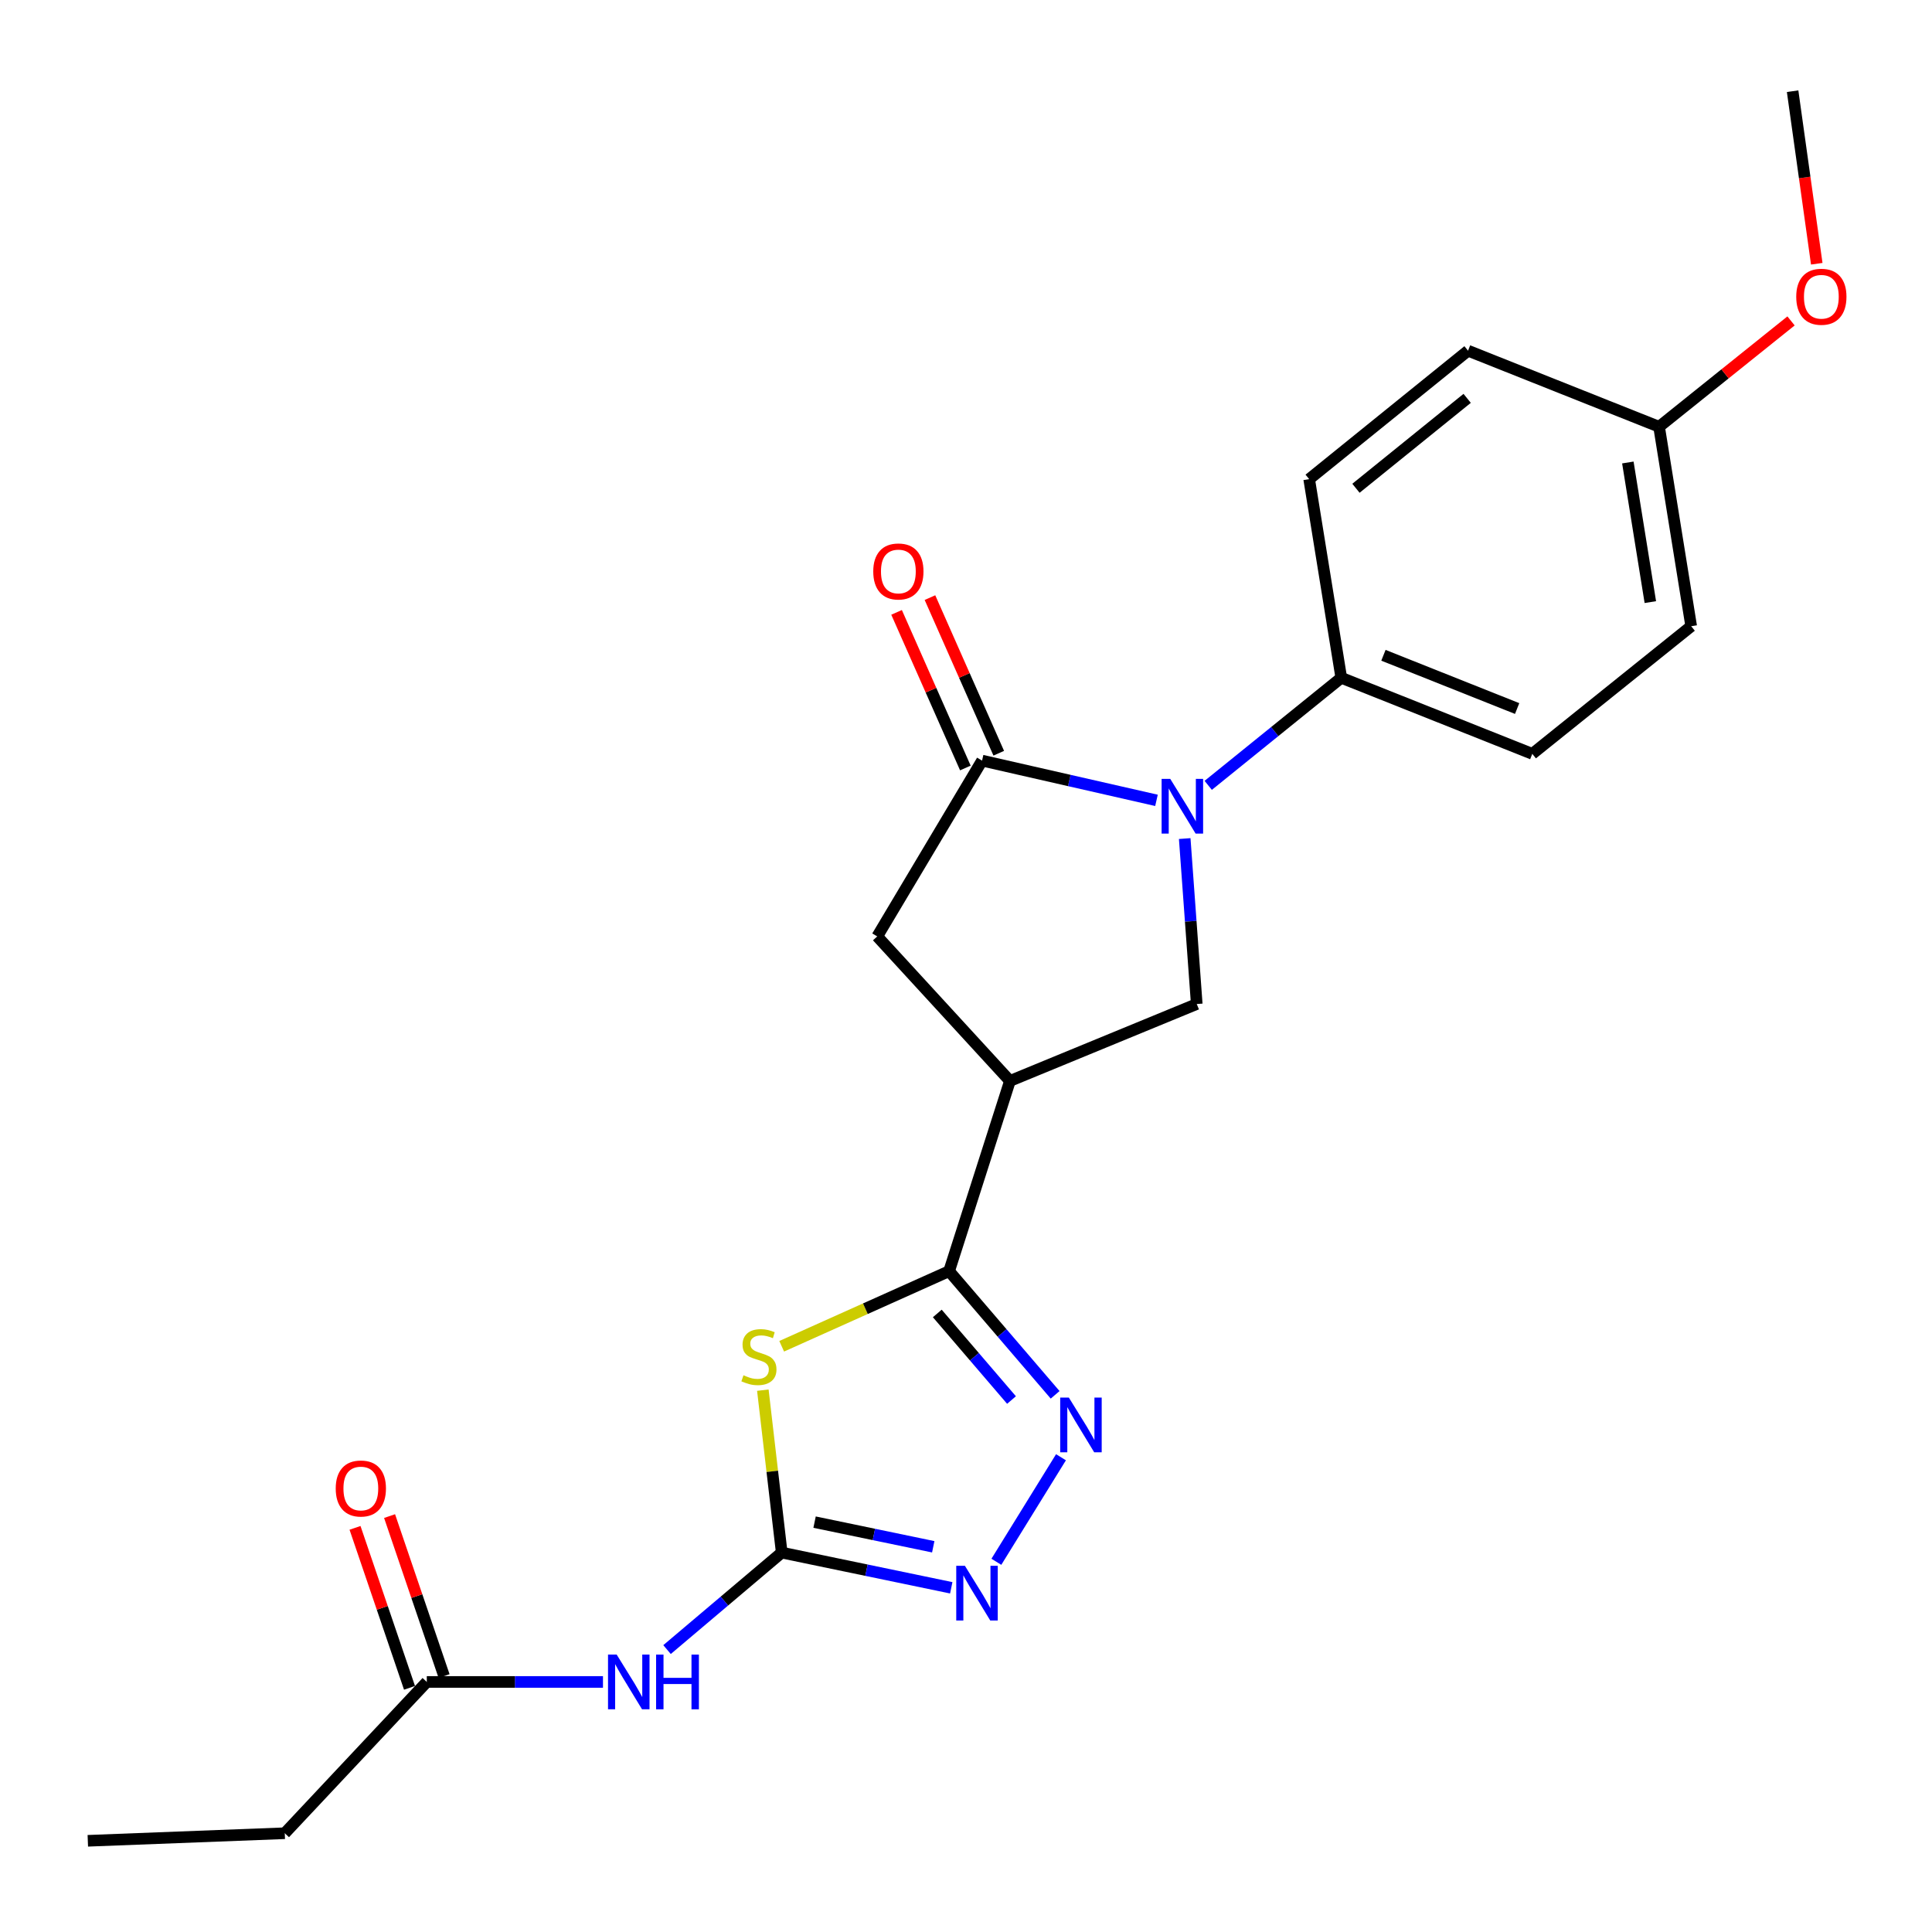 <?xml version='1.0' encoding='iso-8859-1'?>
<svg version='1.1' baseProfile='full'
              xmlns='http://www.w3.org/2000/svg'
                      xmlns:rdkit='http://www.rdkit.org/xml'
                      xmlns:xlink='http://www.w3.org/1999/xlink'
                  xml:space='preserve'
width='1000px' height='1000px' viewBox='0 0 1000 1000'>
<!-- END OF HEADER -->
<rect style='opacity:1.0;fill:#FFFFFF;stroke:none' width='1000' height='1000' x='0' y='0'> </rect>
<path class='bond-1' d='M 404.597,696.828 L 447.927,677.385' style='fill:none;fill-rule:evenodd;stroke:#CCCC00;stroke-width:6px;stroke-linecap:butt;stroke-linejoin:miter;stroke-opacity:1' />
<path class='bond-1' d='M 447.927,677.385 L 491.257,657.943' style='fill:none;fill-rule:evenodd;stroke:#000000;stroke-width:6px;stroke-linecap:butt;stroke-linejoin:miter;stroke-opacity:1' />
<path class='bond-2' d='M 394.846,719.547 L 399.732,761.581' style='fill:none;fill-rule:evenodd;stroke:#CCCC00;stroke-width:6px;stroke-linecap:butt;stroke-linejoin:miter;stroke-opacity:1' />
<path class='bond-2' d='M 399.732,761.581 L 404.618,803.615' style='fill:none;fill-rule:evenodd;stroke:#000000;stroke-width:6px;stroke-linecap:butt;stroke-linejoin:miter;stroke-opacity:1' />
<path class='bond-0' d='M 613.205,434.044 L 616.318,476.863' style='fill:none;fill-rule:evenodd;stroke:#0000FF;stroke-width:6px;stroke-linecap:butt;stroke-linejoin:miter;stroke-opacity:1' />
<path class='bond-0' d='M 616.318,476.863 L 619.432,519.681' style='fill:none;fill-rule:evenodd;stroke:#000000;stroke-width:6px;stroke-linecap:butt;stroke-linejoin:miter;stroke-opacity:1' />
<path class='bond-10' d='M 625.374,406.498 L 659.807,378.66' style='fill:none;fill-rule:evenodd;stroke:#0000FF;stroke-width:6px;stroke-linecap:butt;stroke-linejoin:miter;stroke-opacity:1' />
<path class='bond-10' d='M 659.807,378.66 L 694.241,350.822' style='fill:none;fill-rule:evenodd;stroke:#000000;stroke-width:6px;stroke-linecap:butt;stroke-linejoin:miter;stroke-opacity:1' />
<path class='bond-24' d='M 598.591,414.264 L 553.453,403.977' style='fill:none;fill-rule:evenodd;stroke:#0000FF;stroke-width:6px;stroke-linecap:butt;stroke-linejoin:miter;stroke-opacity:1' />
<path class='bond-24' d='M 553.453,403.977 L 508.314,393.69' style='fill:none;fill-rule:evenodd;stroke:#000000;stroke-width:6px;stroke-linecap:butt;stroke-linejoin:miter;stroke-opacity:1' />
<path class='bond-4' d='M 491.257,657.943 L 518.696,689.953' style='fill:none;fill-rule:evenodd;stroke:#000000;stroke-width:6px;stroke-linecap:butt;stroke-linejoin:miter;stroke-opacity:1' />
<path class='bond-4' d='M 518.696,689.953 L 546.134,721.962' style='fill:none;fill-rule:evenodd;stroke:#0000FF;stroke-width:6px;stroke-linecap:butt;stroke-linejoin:miter;stroke-opacity:1' />
<path class='bond-4' d='M 485.144,679.842 L 504.351,702.249' style='fill:none;fill-rule:evenodd;stroke:#000000;stroke-width:6px;stroke-linecap:butt;stroke-linejoin:miter;stroke-opacity:1' />
<path class='bond-4' d='M 504.351,702.249 L 523.558,724.656' style='fill:none;fill-rule:evenodd;stroke:#0000FF;stroke-width:6px;stroke-linecap:butt;stroke-linejoin:miter;stroke-opacity:1' />
<path class='bond-5' d='M 491.257,657.943 L 522.747,559.495' style='fill:none;fill-rule:evenodd;stroke:#000000;stroke-width:6px;stroke-linecap:butt;stroke-linejoin:miter;stroke-opacity:1' />
<path class='bond-6' d='M 404.618,803.615 L 448.494,812.728' style='fill:none;fill-rule:evenodd;stroke:#000000;stroke-width:6px;stroke-linecap:butt;stroke-linejoin:miter;stroke-opacity:1' />
<path class='bond-6' d='M 448.494,812.728 L 492.369,821.842' style='fill:none;fill-rule:evenodd;stroke:#0000FF;stroke-width:6px;stroke-linecap:butt;stroke-linejoin:miter;stroke-opacity:1' />
<path class='bond-6' d='M 421.623,787.85 L 452.336,794.229' style='fill:none;fill-rule:evenodd;stroke:#000000;stroke-width:6px;stroke-linecap:butt;stroke-linejoin:miter;stroke-opacity:1' />
<path class='bond-6' d='M 452.336,794.229 L 483.049,800.609' style='fill:none;fill-rule:evenodd;stroke:#0000FF;stroke-width:6px;stroke-linecap:butt;stroke-linejoin:miter;stroke-opacity:1' />
<path class='bond-8' d='M 404.618,803.615 L 374.938,828.718' style='fill:none;fill-rule:evenodd;stroke:#000000;stroke-width:6px;stroke-linecap:butt;stroke-linejoin:miter;stroke-opacity:1' />
<path class='bond-8' d='M 374.938,828.718 L 345.259,853.821' style='fill:none;fill-rule:evenodd;stroke:#0000FF;stroke-width:6px;stroke-linecap:butt;stroke-linejoin:miter;stroke-opacity:1' />
<path class='bond-3' d='M 508.314,393.69 L 454.057,484.685' style='fill:none;fill-rule:evenodd;stroke:#000000;stroke-width:6px;stroke-linecap:butt;stroke-linejoin:miter;stroke-opacity:1' />
<path class='bond-12' d='M 516.954,389.87 L 499.149,349.596' style='fill:none;fill-rule:evenodd;stroke:#000000;stroke-width:6px;stroke-linecap:butt;stroke-linejoin:miter;stroke-opacity:1' />
<path class='bond-12' d='M 499.149,349.596 L 481.344,309.323' style='fill:none;fill-rule:evenodd;stroke:#FF0000;stroke-width:6px;stroke-linecap:butt;stroke-linejoin:miter;stroke-opacity:1' />
<path class='bond-12' d='M 499.674,397.51 L 481.869,357.236' style='fill:none;fill-rule:evenodd;stroke:#000000;stroke-width:6px;stroke-linecap:butt;stroke-linejoin:miter;stroke-opacity:1' />
<path class='bond-12' d='M 481.869,357.236 L 464.064,316.962' style='fill:none;fill-rule:evenodd;stroke:#FF0000;stroke-width:6px;stroke-linecap:butt;stroke-linejoin:miter;stroke-opacity:1' />
<path class='bond-23' d='M 549.163,754.268 L 515.719,808.381' style='fill:none;fill-rule:evenodd;stroke:#0000FF;stroke-width:6px;stroke-linecap:butt;stroke-linejoin:miter;stroke-opacity:1' />
<path class='bond-7' d='M 522.747,559.495 L 619.432,519.681' style='fill:none;fill-rule:evenodd;stroke:#000000;stroke-width:6px;stroke-linecap:butt;stroke-linejoin:miter;stroke-opacity:1' />
<path class='bond-9' d='M 522.747,559.495 L 454.057,484.685' style='fill:none;fill-rule:evenodd;stroke:#000000;stroke-width:6px;stroke-linecap:butt;stroke-linejoin:miter;stroke-opacity:1' />
<path class='bond-11' d='M 312.099,870.573 L 266.502,870.573' style='fill:none;fill-rule:evenodd;stroke:#0000FF;stroke-width:6px;stroke-linecap:butt;stroke-linejoin:miter;stroke-opacity:1' />
<path class='bond-11' d='M 266.502,870.573 L 220.906,870.573' style='fill:none;fill-rule:evenodd;stroke:#000000;stroke-width:6px;stroke-linecap:butt;stroke-linejoin:miter;stroke-opacity:1' />
<path class='bond-14' d='M 694.241,350.822 L 793.109,390.195' style='fill:none;fill-rule:evenodd;stroke:#000000;stroke-width:6px;stroke-linecap:butt;stroke-linejoin:miter;stroke-opacity:1' />
<path class='bond-14' d='M 716.062,339.175 L 785.269,366.736' style='fill:none;fill-rule:evenodd;stroke:#000000;stroke-width:6px;stroke-linecap:butt;stroke-linejoin:miter;stroke-opacity:1' />
<path class='bond-15' d='M 694.241,350.822 L 677.625,248.007' style='fill:none;fill-rule:evenodd;stroke:#000000;stroke-width:6px;stroke-linecap:butt;stroke-linejoin:miter;stroke-opacity:1' />
<path class='bond-13' d='M 229.848,867.527 L 215.745,826.125' style='fill:none;fill-rule:evenodd;stroke:#000000;stroke-width:6px;stroke-linecap:butt;stroke-linejoin:miter;stroke-opacity:1' />
<path class='bond-13' d='M 215.745,826.125 L 201.642,784.722' style='fill:none;fill-rule:evenodd;stroke:#FF0000;stroke-width:6px;stroke-linecap:butt;stroke-linejoin:miter;stroke-opacity:1' />
<path class='bond-13' d='M 211.963,873.619 L 197.86,832.217' style='fill:none;fill-rule:evenodd;stroke:#000000;stroke-width:6px;stroke-linecap:butt;stroke-linejoin:miter;stroke-opacity:1' />
<path class='bond-13' d='M 197.86,832.217 L 183.758,790.815' style='fill:none;fill-rule:evenodd;stroke:#FF0000;stroke-width:6px;stroke-linecap:butt;stroke-linejoin:miter;stroke-opacity:1' />
<path class='bond-20' d='M 220.906,870.573 L 147.398,948.878' style='fill:none;fill-rule:evenodd;stroke:#000000;stroke-width:6px;stroke-linecap:butt;stroke-linejoin:miter;stroke-opacity:1' />
<path class='bond-18' d='M 793.109,390.195 L 875.36,324.129' style='fill:none;fill-rule:evenodd;stroke:#000000;stroke-width:6px;stroke-linecap:butt;stroke-linejoin:miter;stroke-opacity:1' />
<path class='bond-17' d='M 677.625,248.007 L 759.855,181.522' style='fill:none;fill-rule:evenodd;stroke:#000000;stroke-width:6px;stroke-linecap:butt;stroke-linejoin:miter;stroke-opacity:1' />
<path class='bond-17' d='M 701.839,252.727 L 759.4,206.187' style='fill:none;fill-rule:evenodd;stroke:#000000;stroke-width:6px;stroke-linecap:butt;stroke-linejoin:miter;stroke-opacity:1' />
<path class='bond-16' d='M 858.734,220.894 L 759.855,181.522' style='fill:none;fill-rule:evenodd;stroke:#000000;stroke-width:6px;stroke-linecap:butt;stroke-linejoin:miter;stroke-opacity:1' />
<path class='bond-19' d='M 858.734,220.894 L 892.885,193.499' style='fill:none;fill-rule:evenodd;stroke:#000000;stroke-width:6px;stroke-linecap:butt;stroke-linejoin:miter;stroke-opacity:1' />
<path class='bond-19' d='M 892.885,193.499 L 927.036,166.104' style='fill:none;fill-rule:evenodd;stroke:#FF0000;stroke-width:6px;stroke-linecap:butt;stroke-linejoin:miter;stroke-opacity:1' />
<path class='bond-25' d='M 858.734,220.894 L 875.36,324.129' style='fill:none;fill-rule:evenodd;stroke:#000000;stroke-width:6px;stroke-linecap:butt;stroke-linejoin:miter;stroke-opacity:1' />
<path class='bond-25' d='M 842.574,239.384 L 854.213,311.648' style='fill:none;fill-rule:evenodd;stroke:#000000;stroke-width:6px;stroke-linecap:butt;stroke-linejoin:miter;stroke-opacity:1' />
<path class='bond-21' d='M 940.349,136.513 L 934.102,91.86' style='fill:none;fill-rule:evenodd;stroke:#FF0000;stroke-width:6px;stroke-linecap:butt;stroke-linejoin:miter;stroke-opacity:1' />
<path class='bond-21' d='M 934.102,91.86 L 927.854,47.207' style='fill:none;fill-rule:evenodd;stroke:#000000;stroke-width:6px;stroke-linecap:butt;stroke-linejoin:miter;stroke-opacity:1' />
<path class='bond-22' d='M 147.398,948.878 L 45.455,952.793' style='fill:none;fill-rule:evenodd;stroke:#000000;stroke-width:6px;stroke-linecap:butt;stroke-linejoin:miter;stroke-opacity:1' />
<path  class='atom-0' d='M 384.82 711.833
Q 385.14 711.953, 386.46 712.513
Q 387.78 713.073, 389.22 713.433
Q 390.7 713.753, 392.14 713.753
Q 394.82 713.753, 396.38 712.473
Q 397.94 711.153, 397.94 708.873
Q 397.94 707.313, 397.14 706.353
Q 396.38 705.393, 395.18 704.873
Q 393.98 704.353, 391.98 703.753
Q 389.46 702.993, 387.94 702.273
Q 386.46 701.553, 385.38 700.033
Q 384.34 698.513, 384.34 695.953
Q 384.34 692.393, 386.74 690.193
Q 389.18 687.993, 393.98 687.993
Q 397.26 687.993, 400.98 689.553
L 400.06 692.633
Q 396.66 691.233, 394.1 691.233
Q 391.34 691.233, 389.82 692.393
Q 388.3 693.513, 388.34 695.473
Q 388.34 696.993, 389.1 697.913
Q 389.9 698.833, 391.02 699.353
Q 392.18 699.873, 394.1 700.473
Q 396.66 701.273, 398.18 702.073
Q 399.7 702.873, 400.78 704.513
Q 401.9 706.113, 401.9 708.873
Q 401.9 712.793, 399.26 714.913
Q 396.66 716.993, 392.3 716.993
Q 389.78 716.993, 387.86 716.433
Q 385.98 715.913, 383.74 714.993
L 384.82 711.833
' fill='#CCCC00'/>
<path  class='atom-1' d='M 605.729 403.158
L 615.009 418.158
Q 615.929 419.638, 617.409 422.318
Q 618.889 424.998, 618.969 425.158
L 618.969 403.158
L 622.729 403.158
L 622.729 431.478
L 618.849 431.478
L 608.889 415.078
Q 607.729 413.158, 606.489 410.958
Q 605.289 408.758, 604.929 408.078
L 604.929 431.478
L 601.249 431.478
L 601.249 403.158
L 605.729 403.158
' fill='#0000FF'/>
<path  class='atom-5' d='M 553.236 723.389
L 562.516 738.389
Q 563.436 739.869, 564.916 742.549
Q 566.396 745.229, 566.476 745.389
L 566.476 723.389
L 570.236 723.389
L 570.236 751.709
L 566.356 751.709
L 556.396 735.309
Q 555.236 733.389, 553.996 731.189
Q 552.796 728.989, 552.436 728.309
L 552.436 751.709
L 548.756 751.709
L 548.756 723.389
L 553.236 723.389
' fill='#0000FF'/>
<path  class='atom-7' d='M 499.43 810.448
L 508.71 825.448
Q 509.63 826.928, 511.11 829.608
Q 512.59 832.288, 512.67 832.448
L 512.67 810.448
L 516.43 810.448
L 516.43 838.768
L 512.55 838.768
L 502.59 822.368
Q 501.43 820.448, 500.19 818.248
Q 498.99 816.048, 498.63 815.368
L 498.63 838.768
L 494.95 838.768
L 494.95 810.448
L 499.43 810.448
' fill='#0000FF'/>
<path  class='atom-9' d='M 319.192 856.413
L 328.472 871.413
Q 329.392 872.893, 330.872 875.573
Q 332.352 878.253, 332.432 878.413
L 332.432 856.413
L 336.192 856.413
L 336.192 884.733
L 332.312 884.733
L 322.352 868.333
Q 321.192 866.413, 319.952 864.213
Q 318.752 862.013, 318.392 861.333
L 318.392 884.733
L 314.712 884.733
L 314.712 856.413
L 319.192 856.413
' fill='#0000FF'/>
<path  class='atom-9' d='M 339.592 856.413
L 343.432 856.413
L 343.432 868.453
L 357.912 868.453
L 357.912 856.413
L 361.752 856.413
L 361.752 884.733
L 357.912 884.733
L 357.912 871.653
L 343.432 871.653
L 343.432 884.733
L 339.592 884.733
L 339.592 856.413
' fill='#0000FF'/>
<path  class='atom-13' d='M 451.995 295.784
Q 451.995 288.984, 455.355 285.184
Q 458.715 281.384, 464.995 281.384
Q 471.275 281.384, 474.635 285.184
Q 477.995 288.984, 477.995 295.784
Q 477.995 302.664, 474.595 306.584
Q 471.195 310.464, 464.995 310.464
Q 458.755 310.464, 455.355 306.584
Q 451.995 302.704, 451.995 295.784
M 464.995 307.264
Q 469.315 307.264, 471.635 304.384
Q 473.995 301.464, 473.995 295.784
Q 473.995 290.224, 471.635 287.424
Q 469.315 284.584, 464.995 284.584
Q 460.675 284.584, 458.315 287.384
Q 455.995 290.184, 455.995 295.784
Q 455.995 301.504, 458.315 304.384
Q 460.675 307.264, 464.995 307.264
' fill='#FF0000'/>
<path  class='atom-14' d='M 173.771 770.442
Q 173.771 763.642, 177.131 759.842
Q 180.491 756.042, 186.771 756.042
Q 193.051 756.042, 196.411 759.842
Q 199.771 763.642, 199.771 770.442
Q 199.771 777.322, 196.371 781.242
Q 192.971 785.122, 186.771 785.122
Q 180.531 785.122, 177.131 781.242
Q 173.771 777.362, 173.771 770.442
M 186.771 781.922
Q 191.091 781.922, 193.411 779.042
Q 195.771 776.122, 195.771 770.442
Q 195.771 764.882, 193.411 762.082
Q 191.091 759.242, 186.771 759.242
Q 182.451 759.242, 180.091 762.042
Q 177.771 764.842, 177.771 770.442
Q 177.771 776.162, 180.091 779.042
Q 182.451 781.922, 186.771 781.922
' fill='#FF0000'/>
<path  class='atom-20' d='M 929.728 153.597
Q 929.728 146.797, 933.088 142.997
Q 936.448 139.197, 942.728 139.197
Q 949.008 139.197, 952.368 142.997
Q 955.728 146.797, 955.728 153.597
Q 955.728 160.477, 952.328 164.397
Q 948.928 168.277, 942.728 168.277
Q 936.488 168.277, 933.088 164.397
Q 929.728 160.517, 929.728 153.597
M 942.728 165.077
Q 947.048 165.077, 949.368 162.197
Q 951.728 159.277, 951.728 153.597
Q 951.728 148.037, 949.368 145.237
Q 947.048 142.397, 942.728 142.397
Q 938.408 142.397, 936.048 145.197
Q 933.728 147.997, 933.728 153.597
Q 933.728 159.317, 936.048 162.197
Q 938.408 165.077, 942.728 165.077
' fill='#FF0000'/>
</svg>
